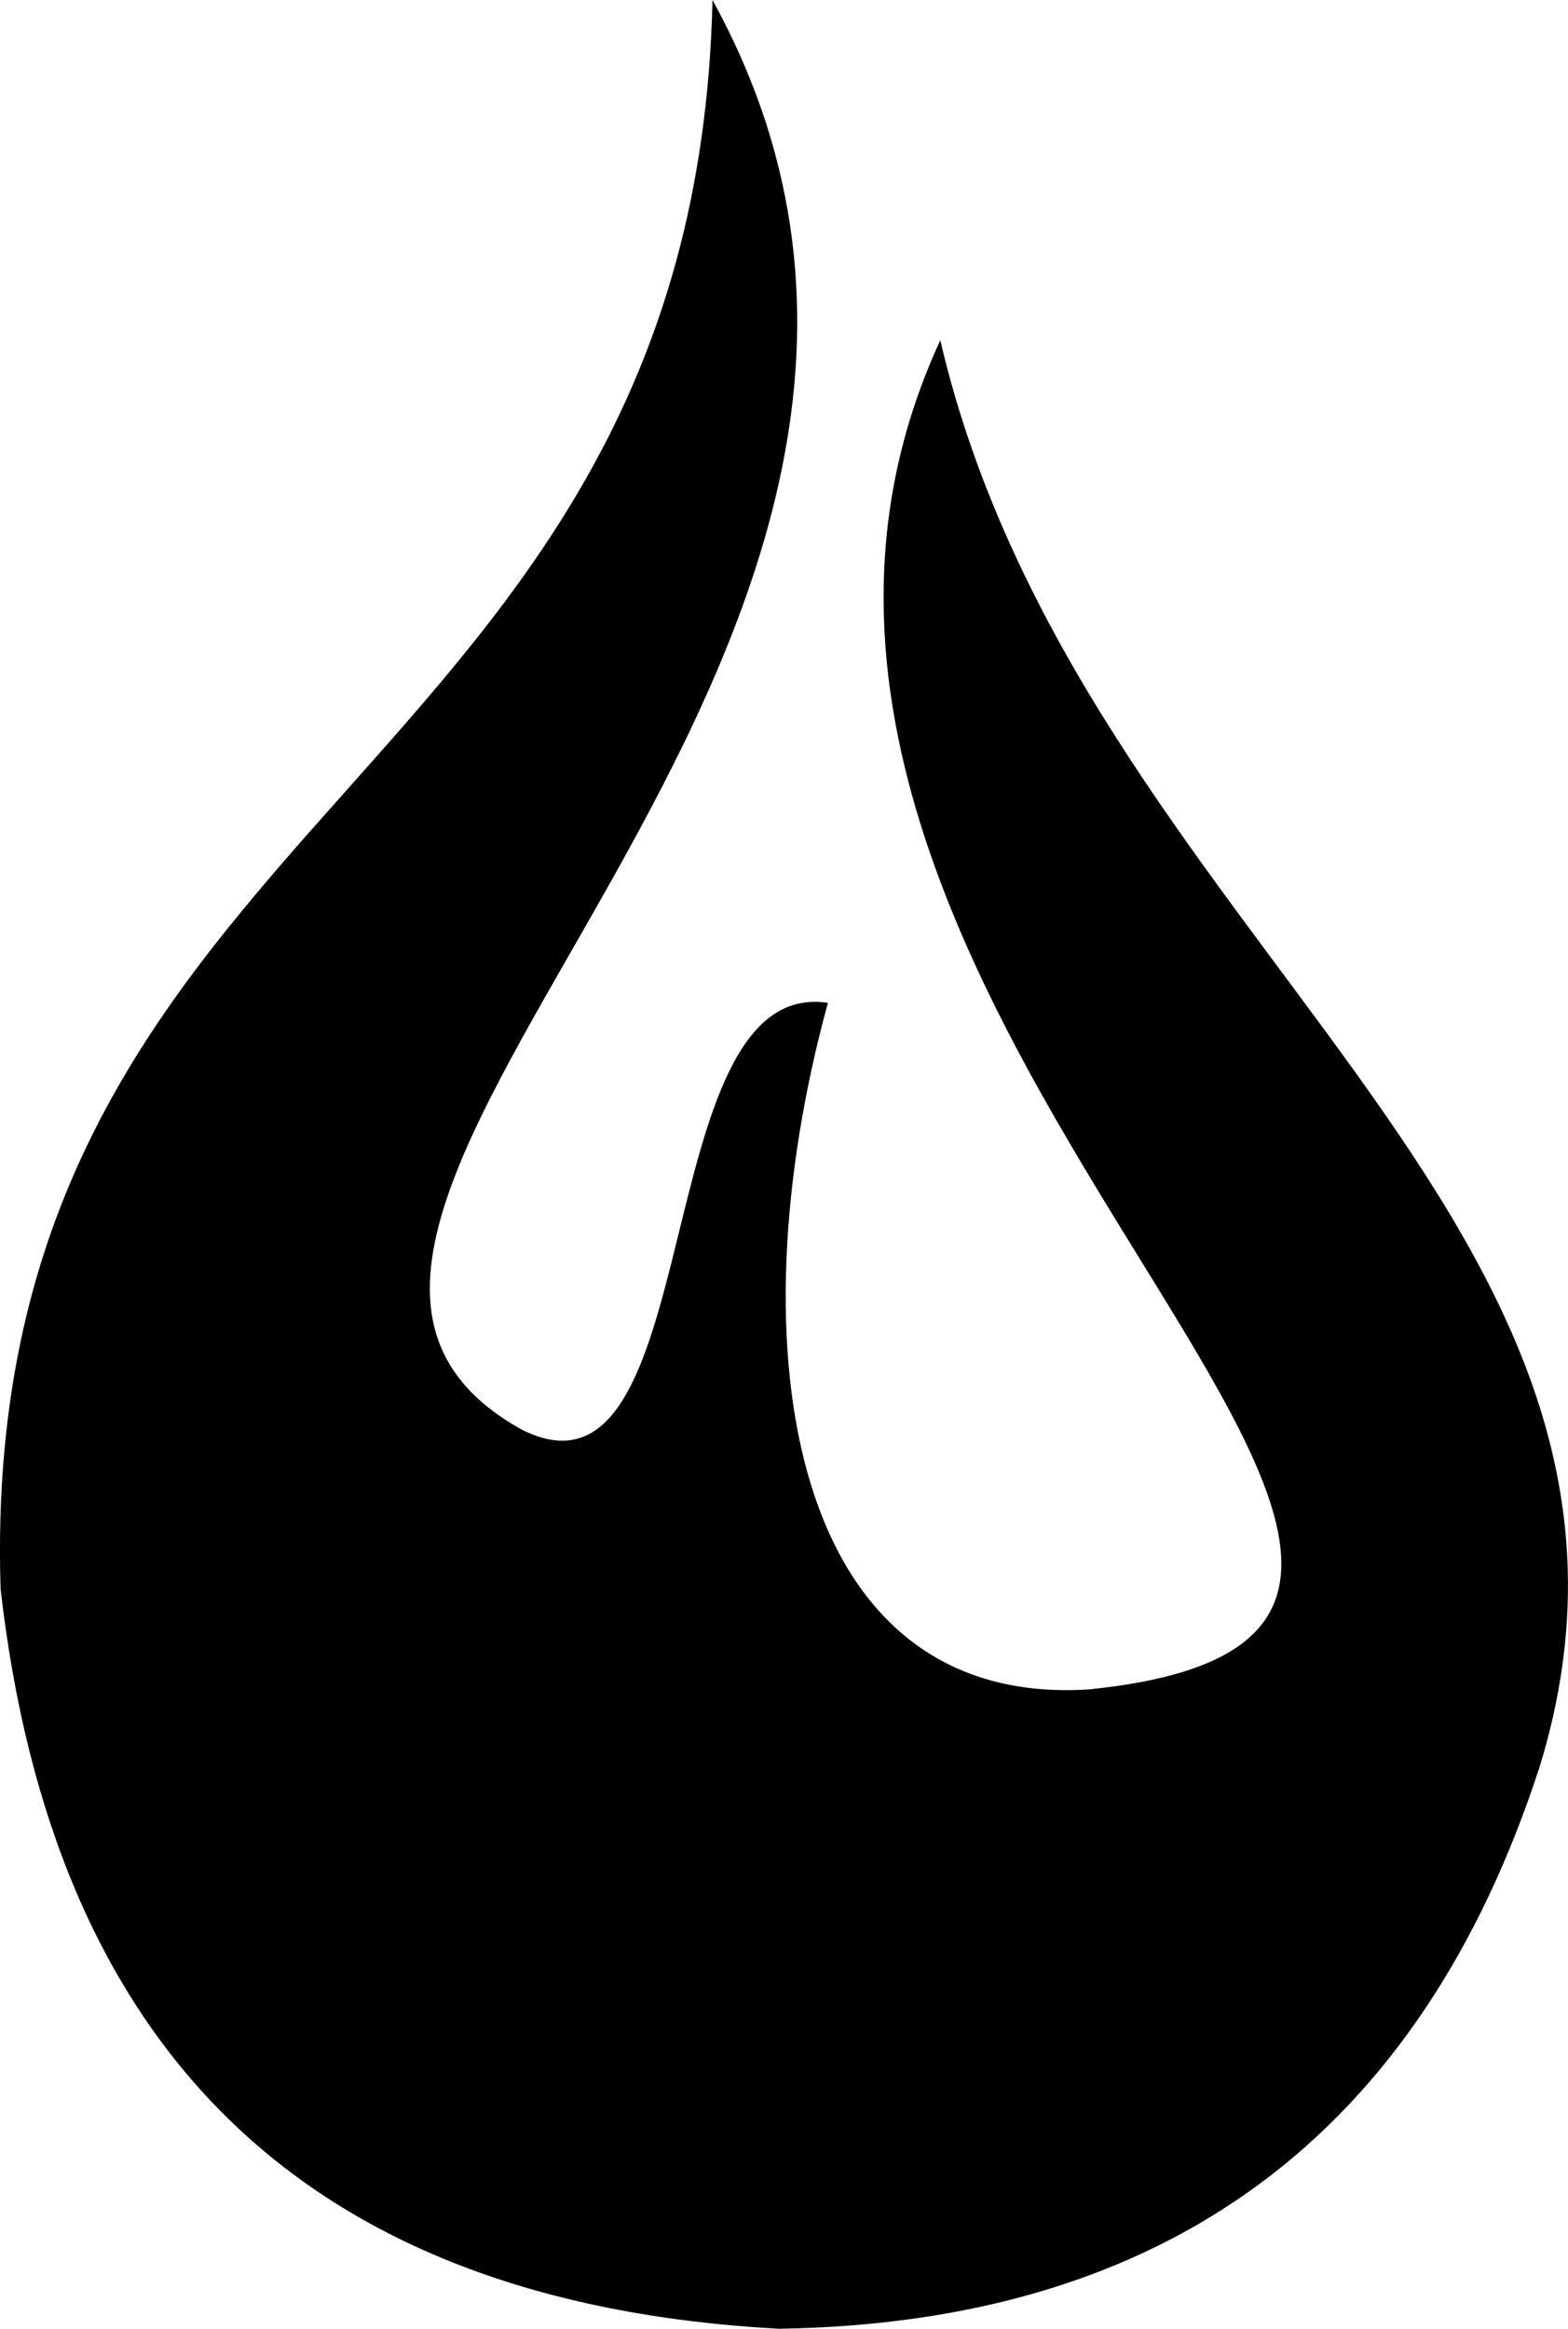 <?xml version="1.0" encoding="UTF-8"?><svg id="Ebene_2" xmlns="http://www.w3.org/2000/svg" viewBox="0 0 189.22 281"><g id="Ebene_1-2"><path d="m85.98,0C83.83,95.15-2.85,97.3.07,191.72c6.21,54.54,35.67,86.12,93.92,89.28,46.81-.7,77.38-23.37,91.82-67.85,20.23-65.99-55.55-100.14-72.34-172.09-37,80.12,91.62,155.35,17.95,162.79-35.86,2.33-43.1-40.53-31.51-82.84-22.12-3.34-14.23,63.03-36.98,51.48C17.53,147.16,129.42,78.98,85.98,0Z"/></g></svg>